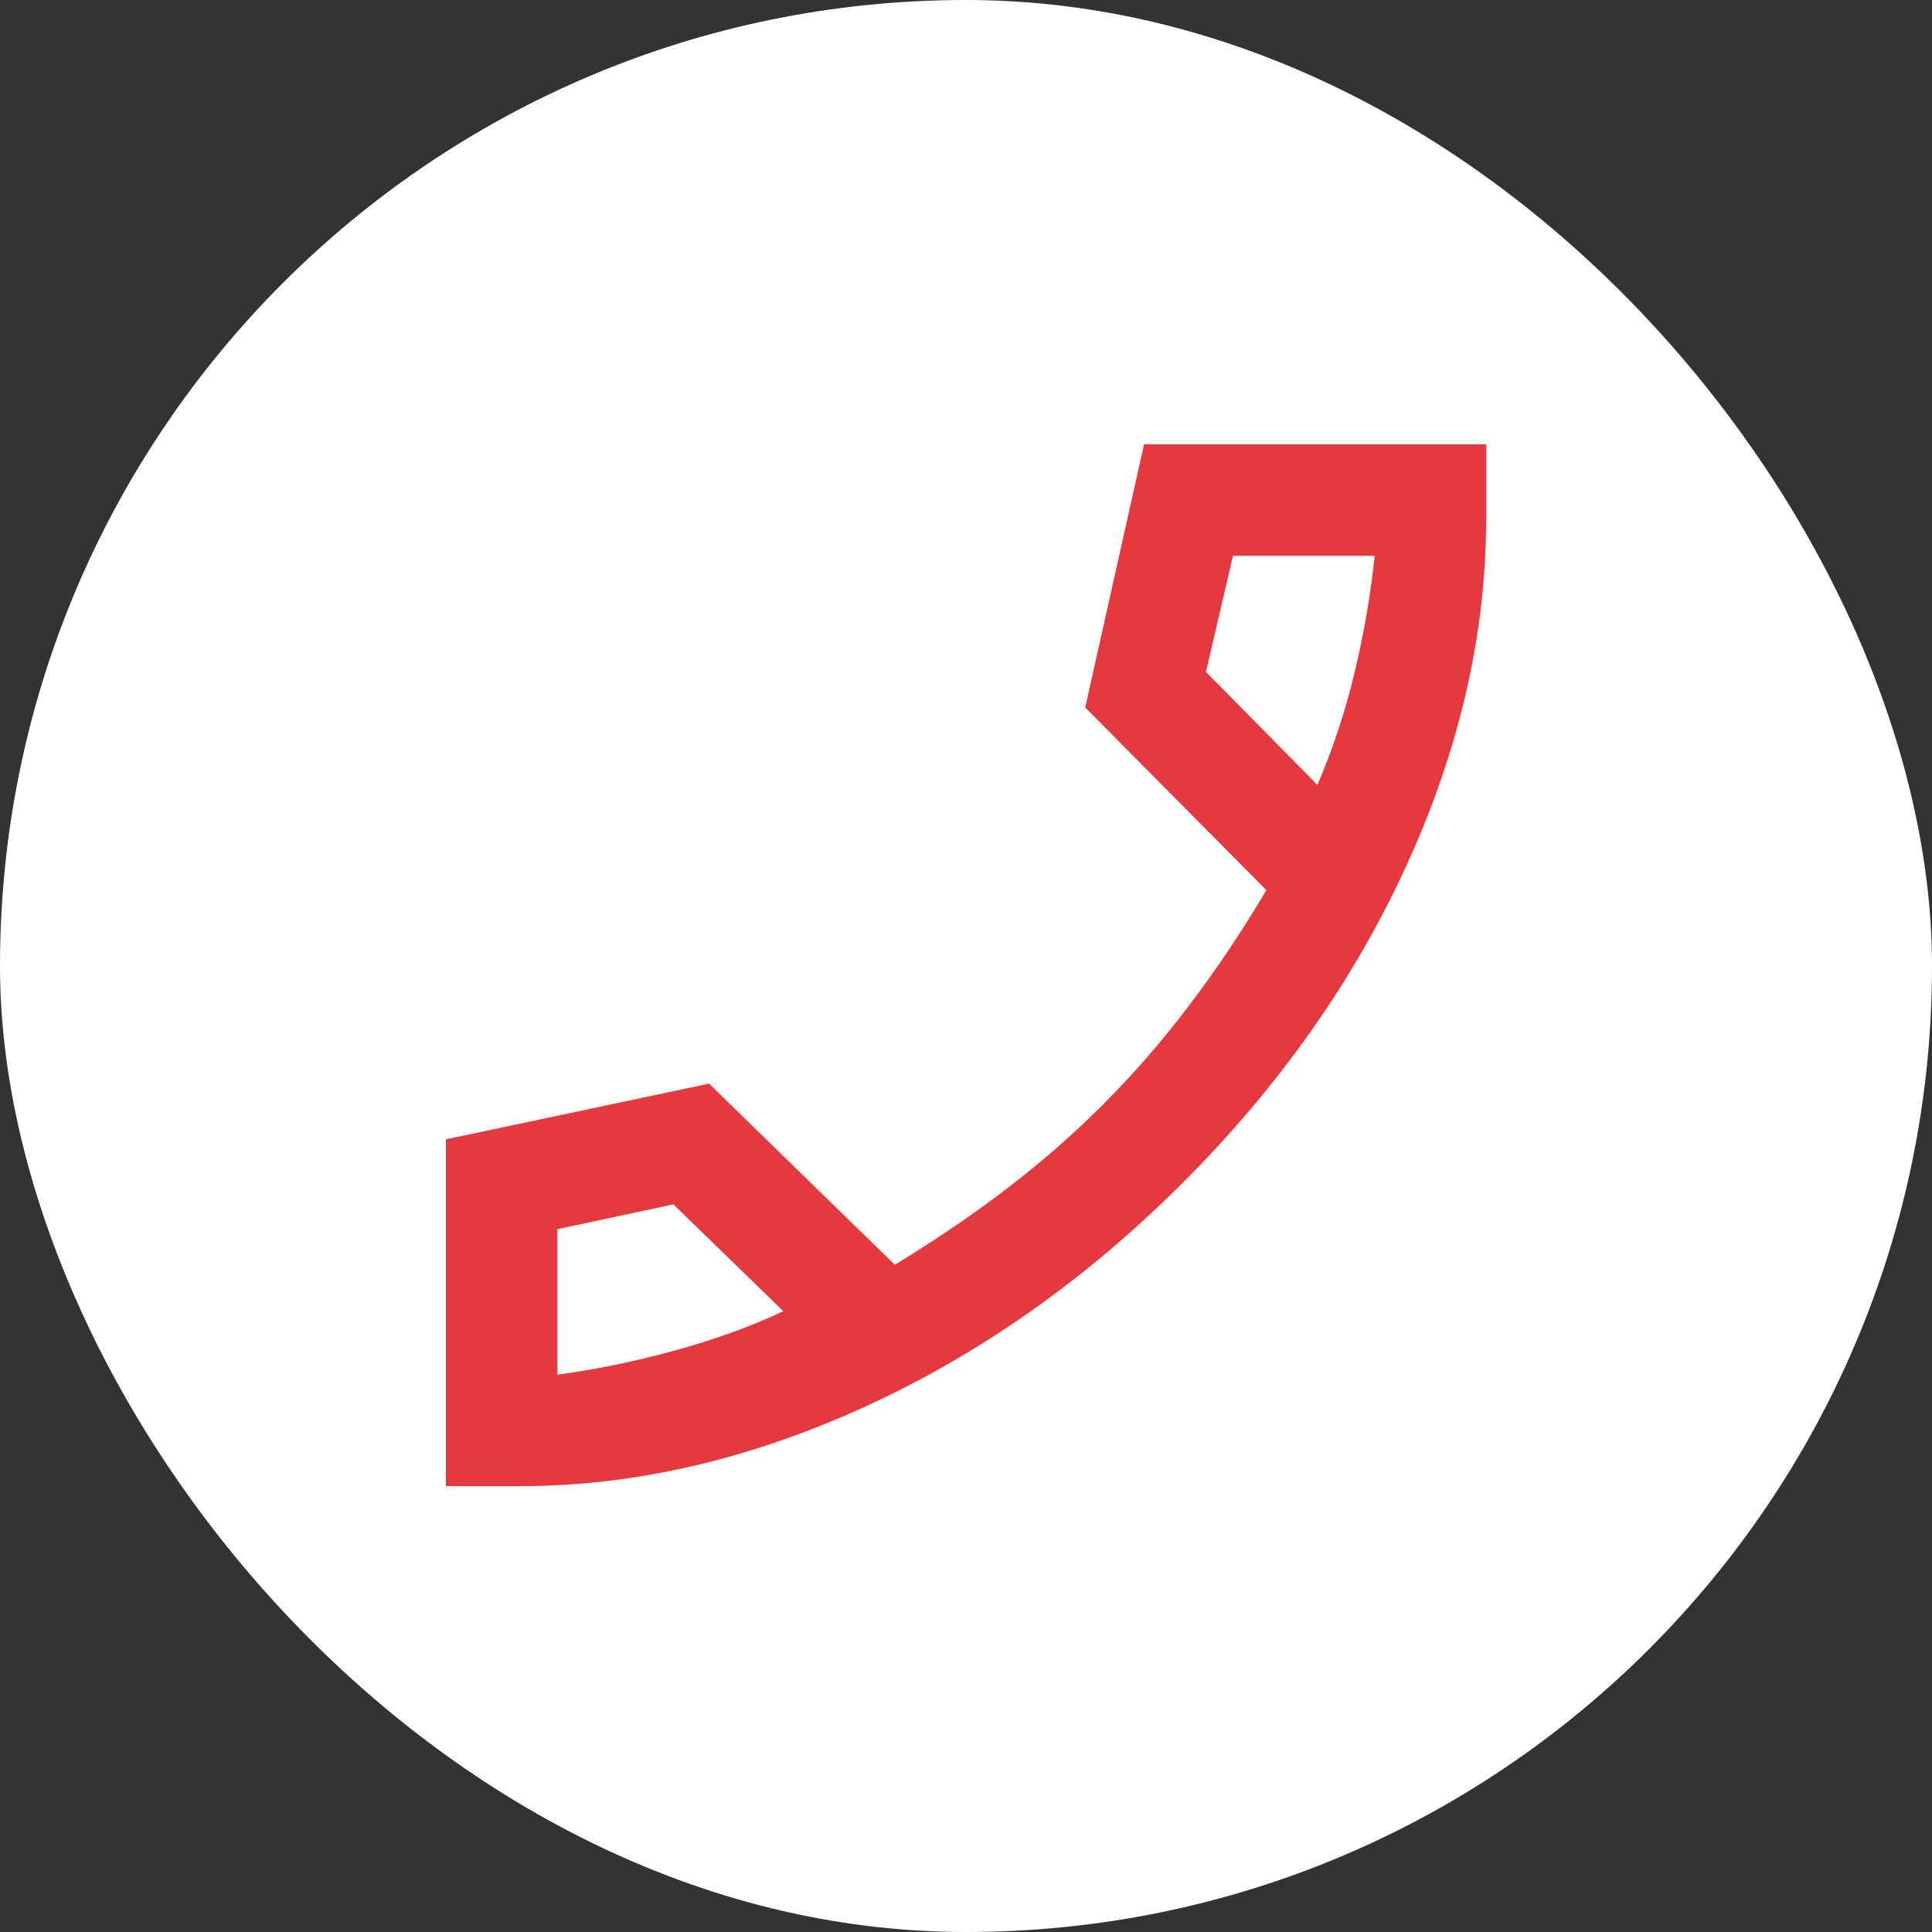 <?xml version="1.0" encoding="UTF-8"?> <svg xmlns="http://www.w3.org/2000/svg" width="26" height="26" viewBox="0 0 26 26" fill="none"><rect x="0" y="0" width="26" height="26" fill="#333333" stroke="none"/><rect width="26" height="26" rx="13" fill="white"></rect><mask id="mask0_385_754" style="mask-type:alpha" maskUnits="userSpaceOnUse" x="3" y="3" width="20" height="20"><rect x="3" y="3" width="20" height="20" fill="#D9D9D9"></rect></mask><g mask="url(#mask0_385_754)"><path d="M7 20H6V15.333L9.542 14.583L12.042 17.021C12.611 16.674 13.126 16.323 13.585 15.968C14.045 15.614 14.468 15.242 14.854 14.854C15.257 14.451 15.642 14.007 16.01 13.521C16.378 13.035 16.722 12.521 17.042 11.979L14.604 9.521L15.396 5.979H20V6.979C20 8.521 19.646 10.069 18.938 11.625C18.229 13.181 17.222 14.611 15.917 15.917C14.611 17.222 13.181 18.229 11.625 18.938C10.069 19.646 8.528 20 7 20ZM17.729 10.563C17.938 10.076 18.104 9.573 18.229 9.052C18.354 8.531 18.444 8.007 18.5 7.479H16.593L16.229 9.042L17.729 10.563ZM10.542 17.646L9.062 16.208L7.5 16.542V18.5C8.014 18.431 8.538 18.323 9.073 18.177C9.608 18.031 10.097 17.854 10.542 17.646Z" fill="#E3393F"></path></g></svg> 